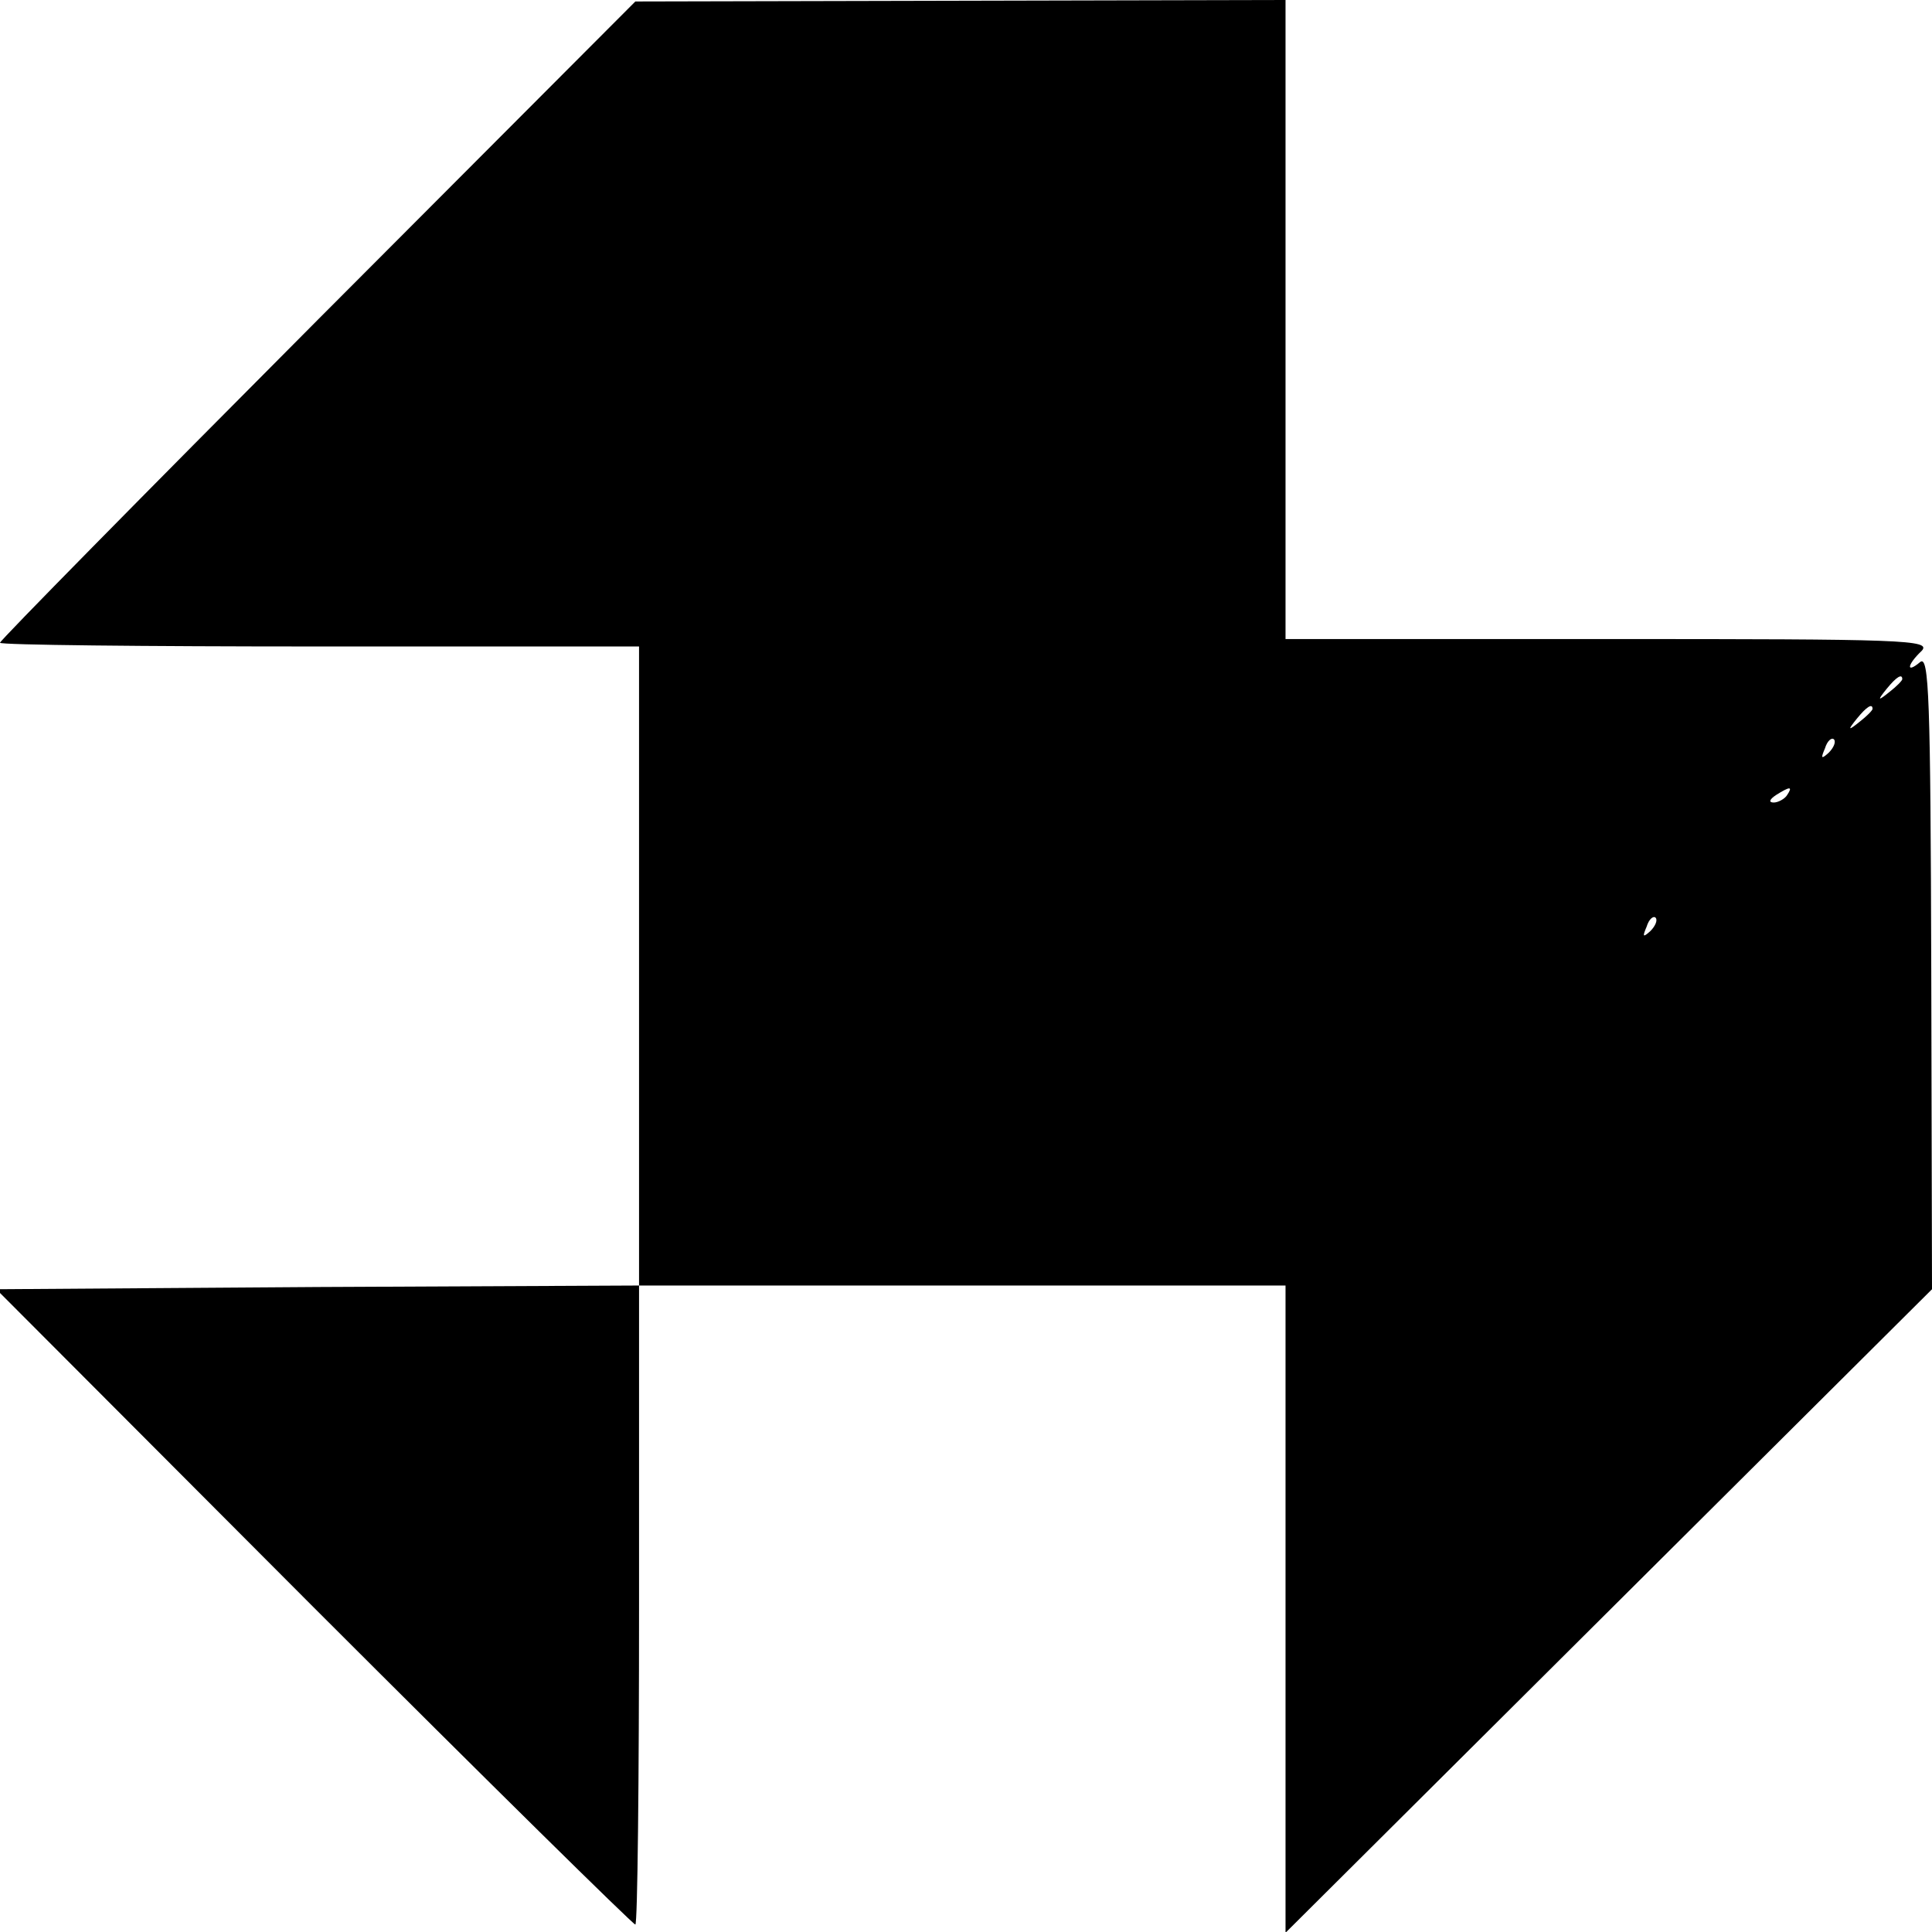 <?xml version="1.0" standalone="no"?>
<!DOCTYPE svg PUBLIC "-//W3C//DTD SVG 20010904//EN"
 "http://www.w3.org/TR/2001/REC-SVG-20010904/DTD/svg10.dtd">
<svg version="1.0" xmlns="http://www.w3.org/2000/svg"
 width="260pt" height="260pt" viewBox="0 0 260 260"
 preserveAspectRatio="xMidYMid meet">
<g transform="translate(0,260) scale(0.1,-0.1)"
fill="#000000" stroke="none">
<path d="M427 2169 c-235 -236 -427 -431 -427 -434 0 -3 193 -5 430 -5 l430 0
0 -430 0 -430 -432 -2 -433 -3 427 -428 c235 -235 430 -427 433 -427 3 0 5
193 5 430 l0 430 435 0 435 0 0 -436 0 -435 435 433 435 433 -1 428 c-1 368
-3 426 -15 416 -19 -16 -18 -4 2 15 14 15 -24 16 -420 16 l-436 0 0 430 0 430
-437 -1 -438 -1 -428 -429z m2133 -483 c0 -2 -8 -10 -17 -17 -16 -13 -17 -12
-4 4 13 16 21 21 21 13z m-40 -40 c0 -2 -8 -10 -17 -17 -16 -13 -17 -12 -4 4
13 16 21 21 21 13z m-59 -59 c-10 -9 -11 -8 -5 6 3 10 9 15 12 12 3 -3 0 -11
-7 -18z m-56 -57 c-3 -5 -12 -10 -18 -10 -7 0 -6 4 3 10 19 12 23 12 15 0z
m-184 -183 c-10 -9 -11 -8 -5 6 3 10 9 15 12 12 3 -3 0 -11 -7 -18z"/>
</g>
</svg>
